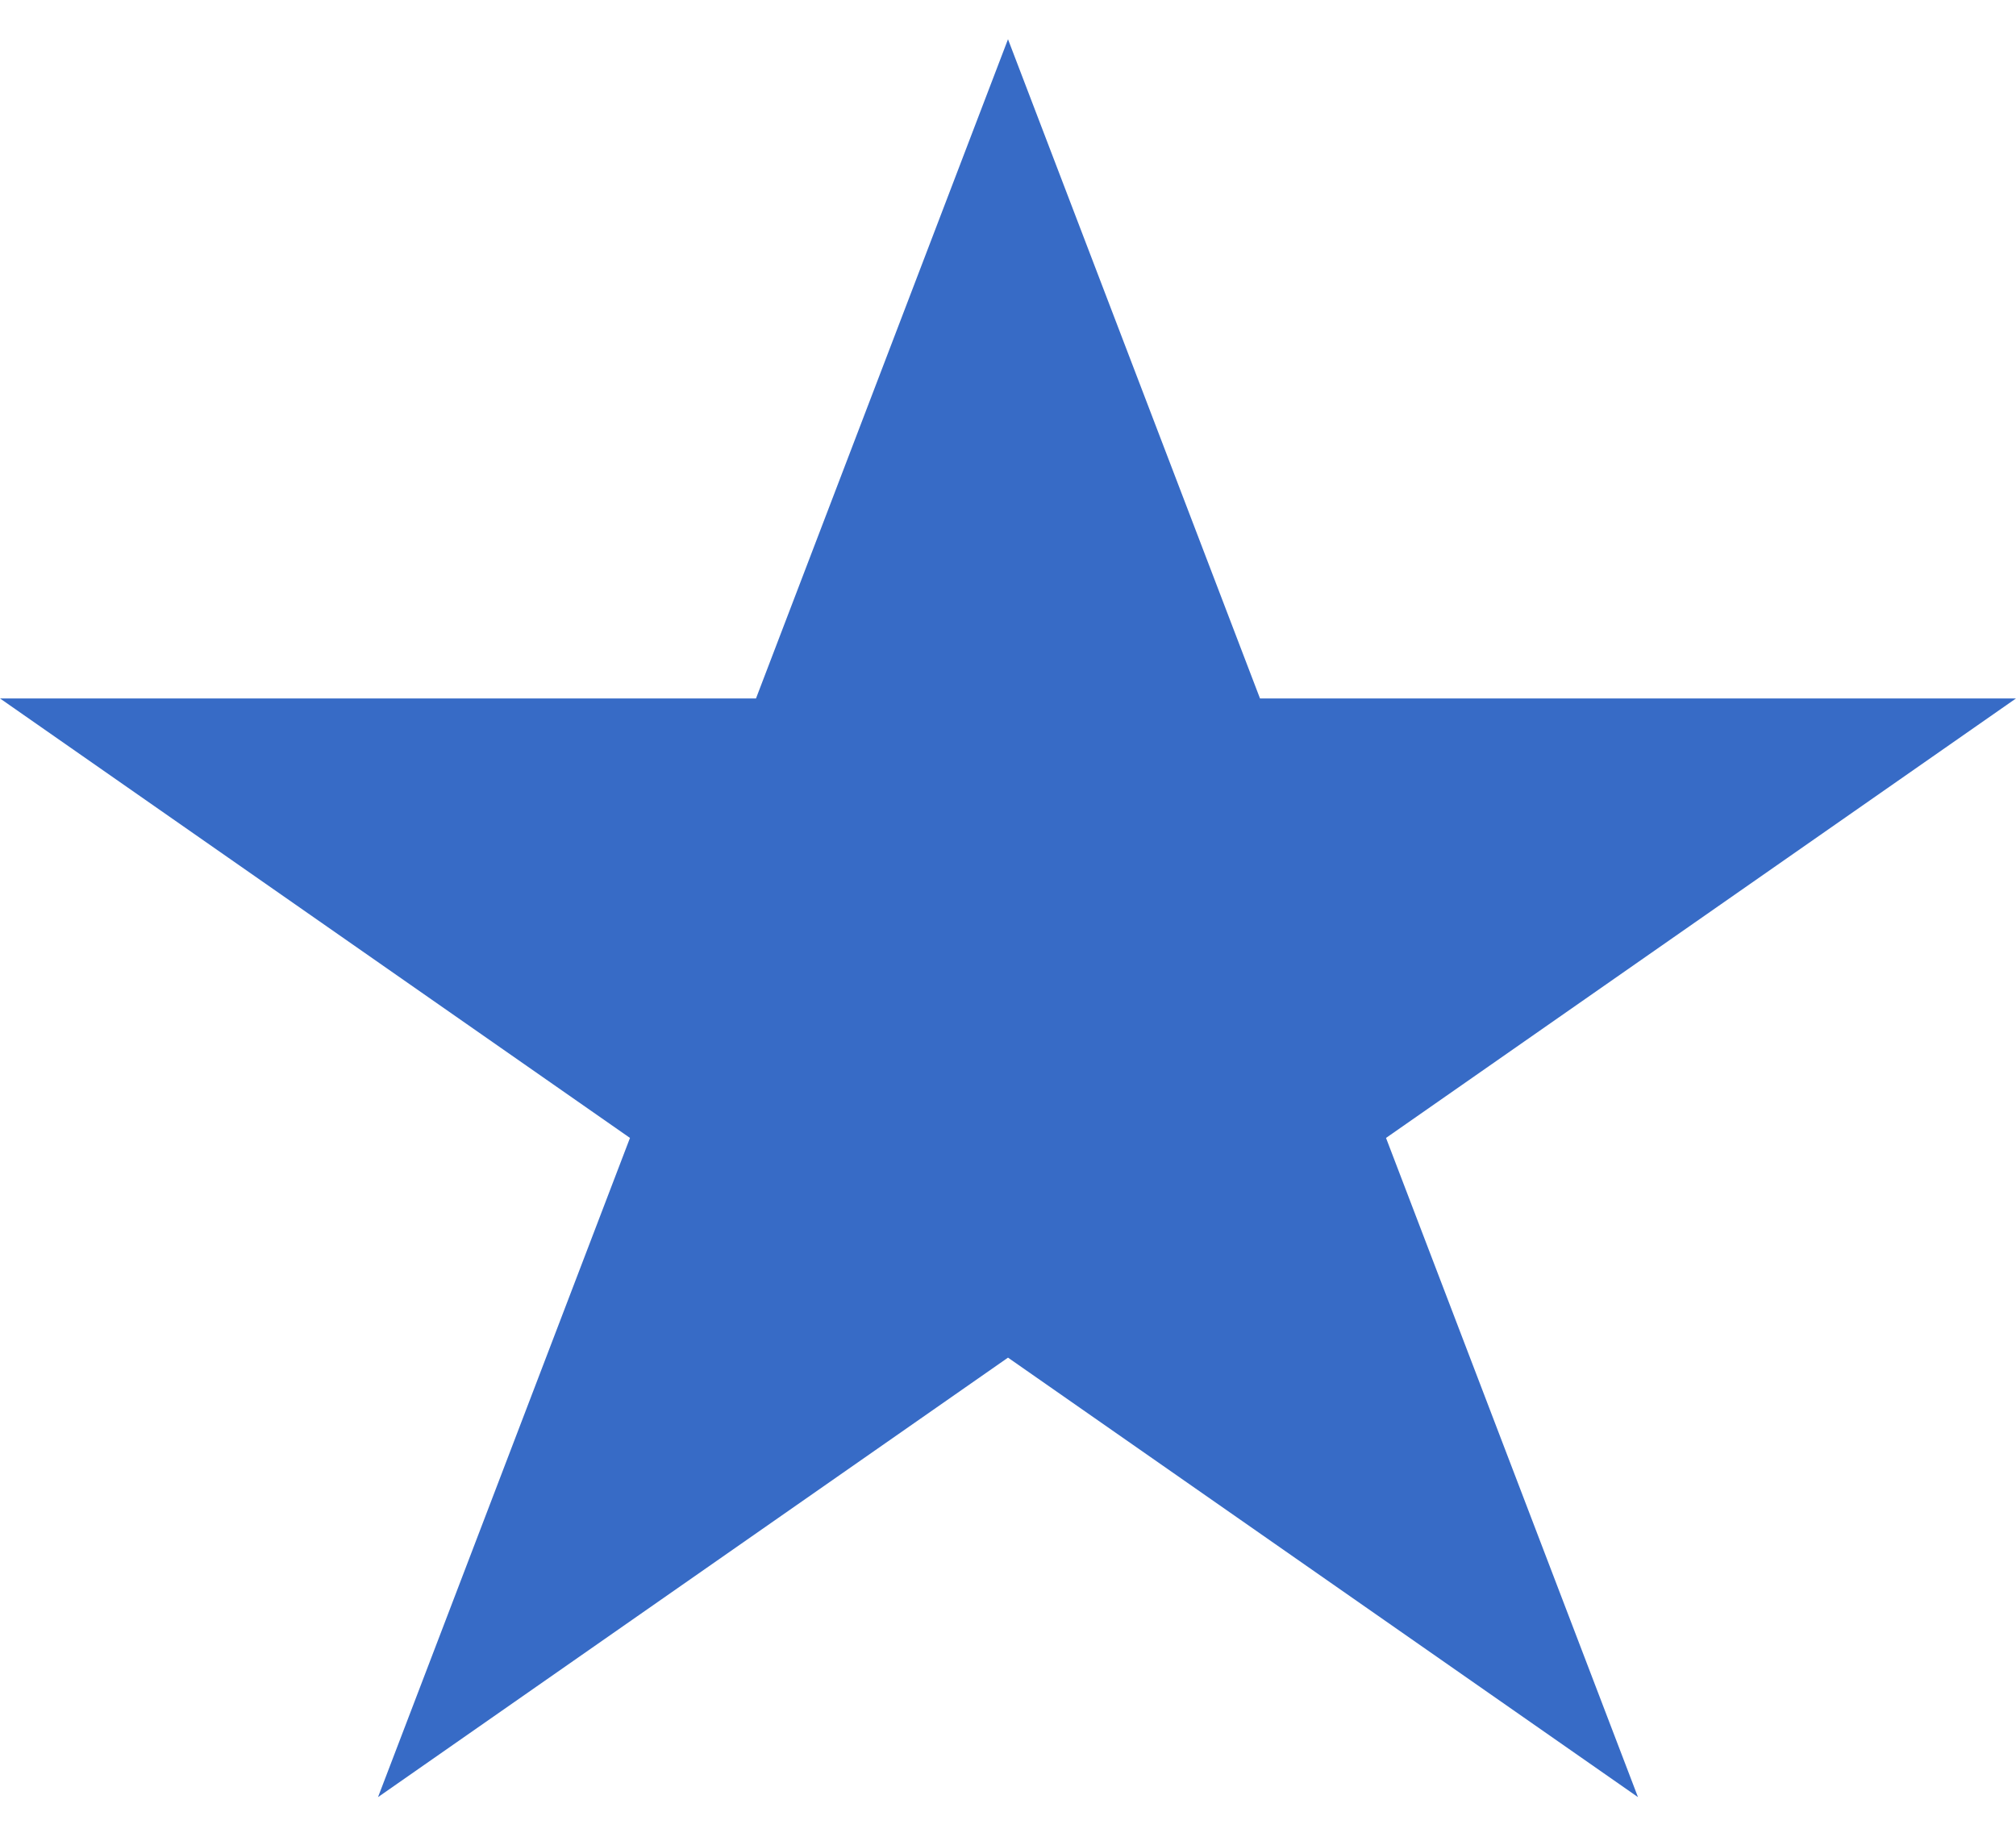 <svg width="45" height="41" viewBox="0 0 45 41" fill="none" xmlns="http://www.w3.org/2000/svg">
<path d="M22.5 0.876L16.875 15.59H0L14.062 25.4L8.438 40.114L22.5 30.304L36.562 40.114L30.938 25.4L45 15.59H28.125L22.5 0.876Z" fill="#376BC6"/>
</svg>
